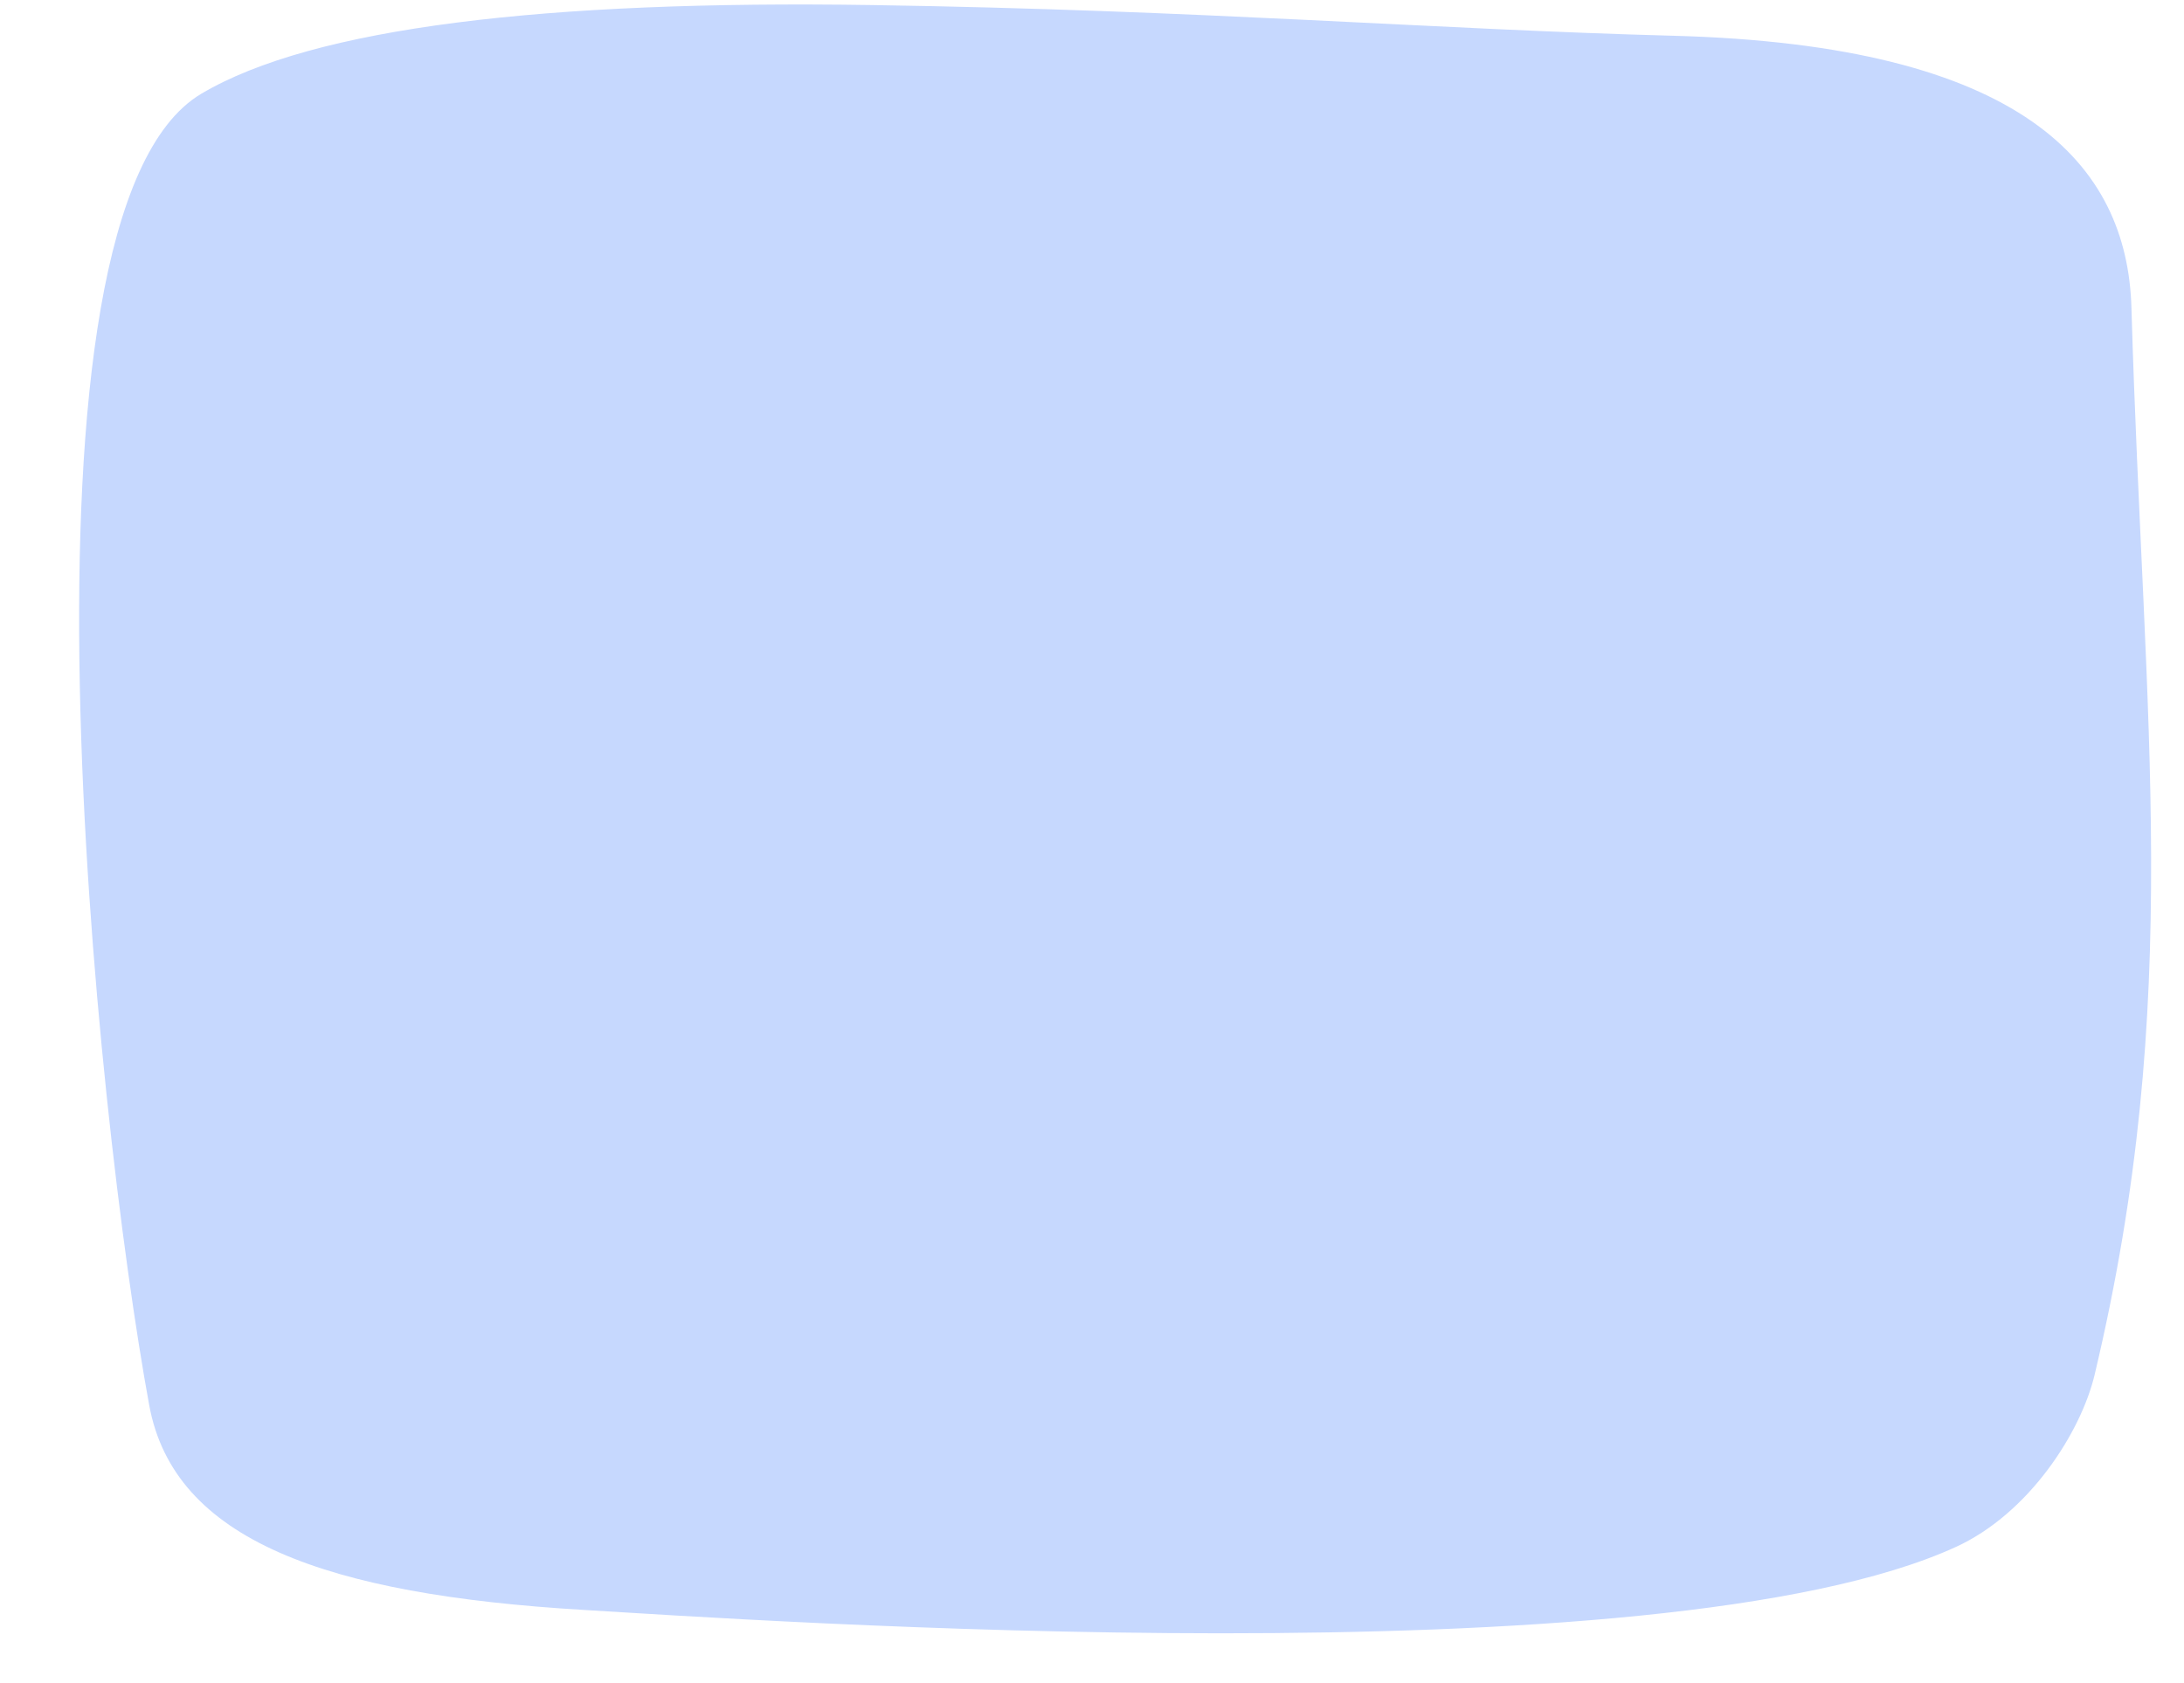 <?xml version="1.0" encoding="UTF-8" standalone="no"?><svg xmlns="http://www.w3.org/2000/svg" xmlns:xlink="http://www.w3.org/1999/xlink" clip-rule="evenodd" fill="#000000" fill-rule="evenodd" height="787.4" preserveAspectRatio="xMidYMid meet" stroke-linejoin="round" stroke-miterlimit="2" version="1" viewBox="-37.0 -2.1 1021.3 787.4" width="1021.3" zoomAndPan="magnify"><g id="change1_1"><path d="M214.437,394.256C120.329,450.115 165.218,872.411 190.113,1007.72C201.718,1070.79 272.734,1096.24 393.135,1103.42C470.619,1108.03 895.8,1137.82 1035.02,1073.94C1069.27,1058.23 1093.44,1020.29 1099.83,993.437C1141.62,817.655 1122.75,690.525 1117.05,494.349C1115.09,427.237 1066.43,371.451 902.694,367.113C791.576,364.169 681.81,355.099 528.163,352.759C375.707,350.436 266.846,363.148 214.437,394.256Z" fill="#c6d8fe" transform="translate(-157.327 -352.491)"/></g></svg>